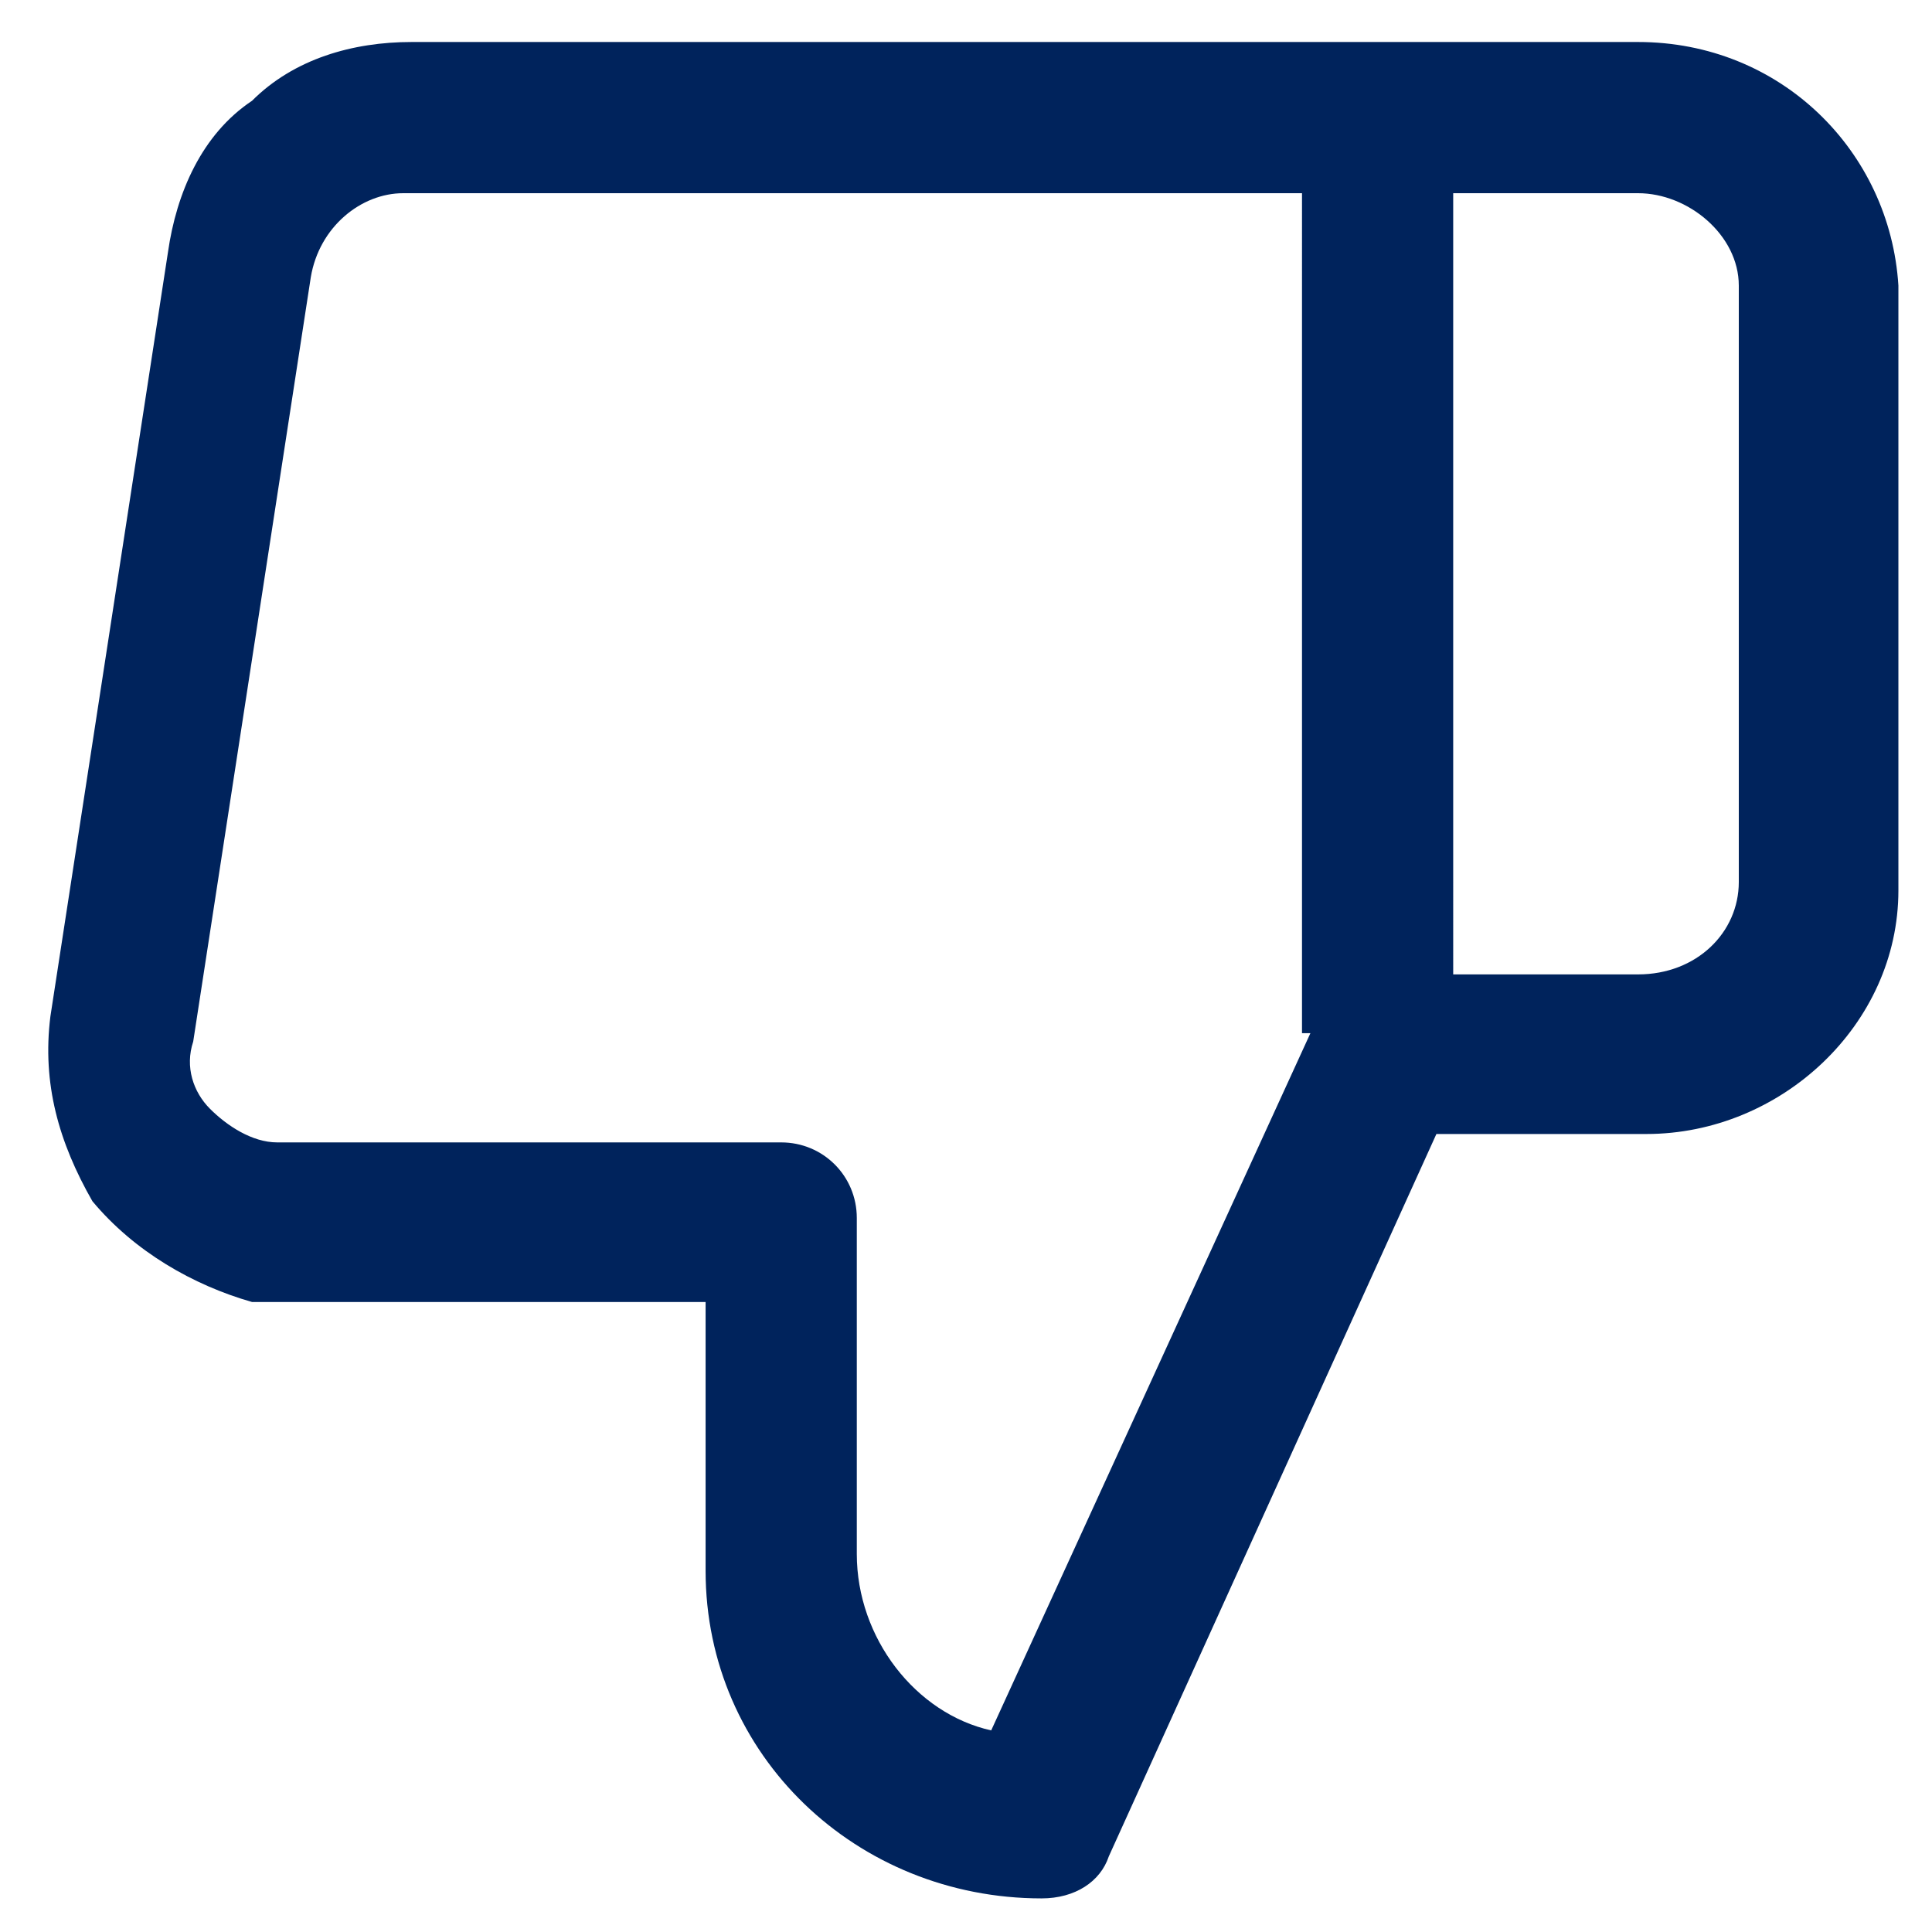 <?xml version="1.0" encoding="utf-8"?>
<!-- Generator: Adobe Illustrator 28.0.0, SVG Export Plug-In . SVG Version: 6.00 Build 0)  -->
<svg version="1.1" id="Layer_1" xmlns="http://www.w3.org/2000/svg" xmlns:xlink="http://www.w3.org/1999/xlink" x="0px" y="0px"
	 width="23px" height="23px" viewBox="0 0 23 23" style="enable-background:new 0 0 23 23;" xml:space="preserve">
<style type="text/css">
	.st0{fill:#00235C;}
</style>
<g>
	<g>
		<path class="st0" d="M19.5,0.5h-3.1c0,0,0,0,0,0H4.9c0,0,0,0,0,0C4.2,0.5,3.5,0.7,3,1.2C2.4,1.6,2.1,2.3,2,3l-1.4,9.1
			c-0.1,0.8,0.1,1.5,0.5,2.2c0.5,0.6,1.2,1,1.9,1.2c0.2,0,0.3,0,0.5,0h4.9v3.2c0,2.2,1.8,3.9,4,3.9c0.4,0,0.7-0.2,0.8-0.5l3.9-8.6
			h2.5c1.6,0,3-1.3,3-2.9V3.4C22.5,1.8,21.2,0.5,19.5,0.5z M15.6,12.3l-3.8,8.3c-0.9-0.2-1.6-1.1-1.6-2.1v-4c0-0.5-0.4-0.9-0.9-0.9
			H3.5c0,0,0,0,0,0c-0.1,0-0.1,0-0.2,0c-0.3,0-0.6-0.2-0.8-0.4s-0.3-0.5-0.2-0.8l1.4-9.1c0.1-0.6,0.6-1,1.1-1c0,0,0,0,0,0
			c0,0,0,0,0,0h10.7V12.3z M20.7,10.5c0,0.6-0.5,1.1-1.2,1.1h-2.2V2.3h2.2c0.6,0,1.2,0.5,1.2,1.1V10.5z"/>
	</g>
</g>
</svg>
